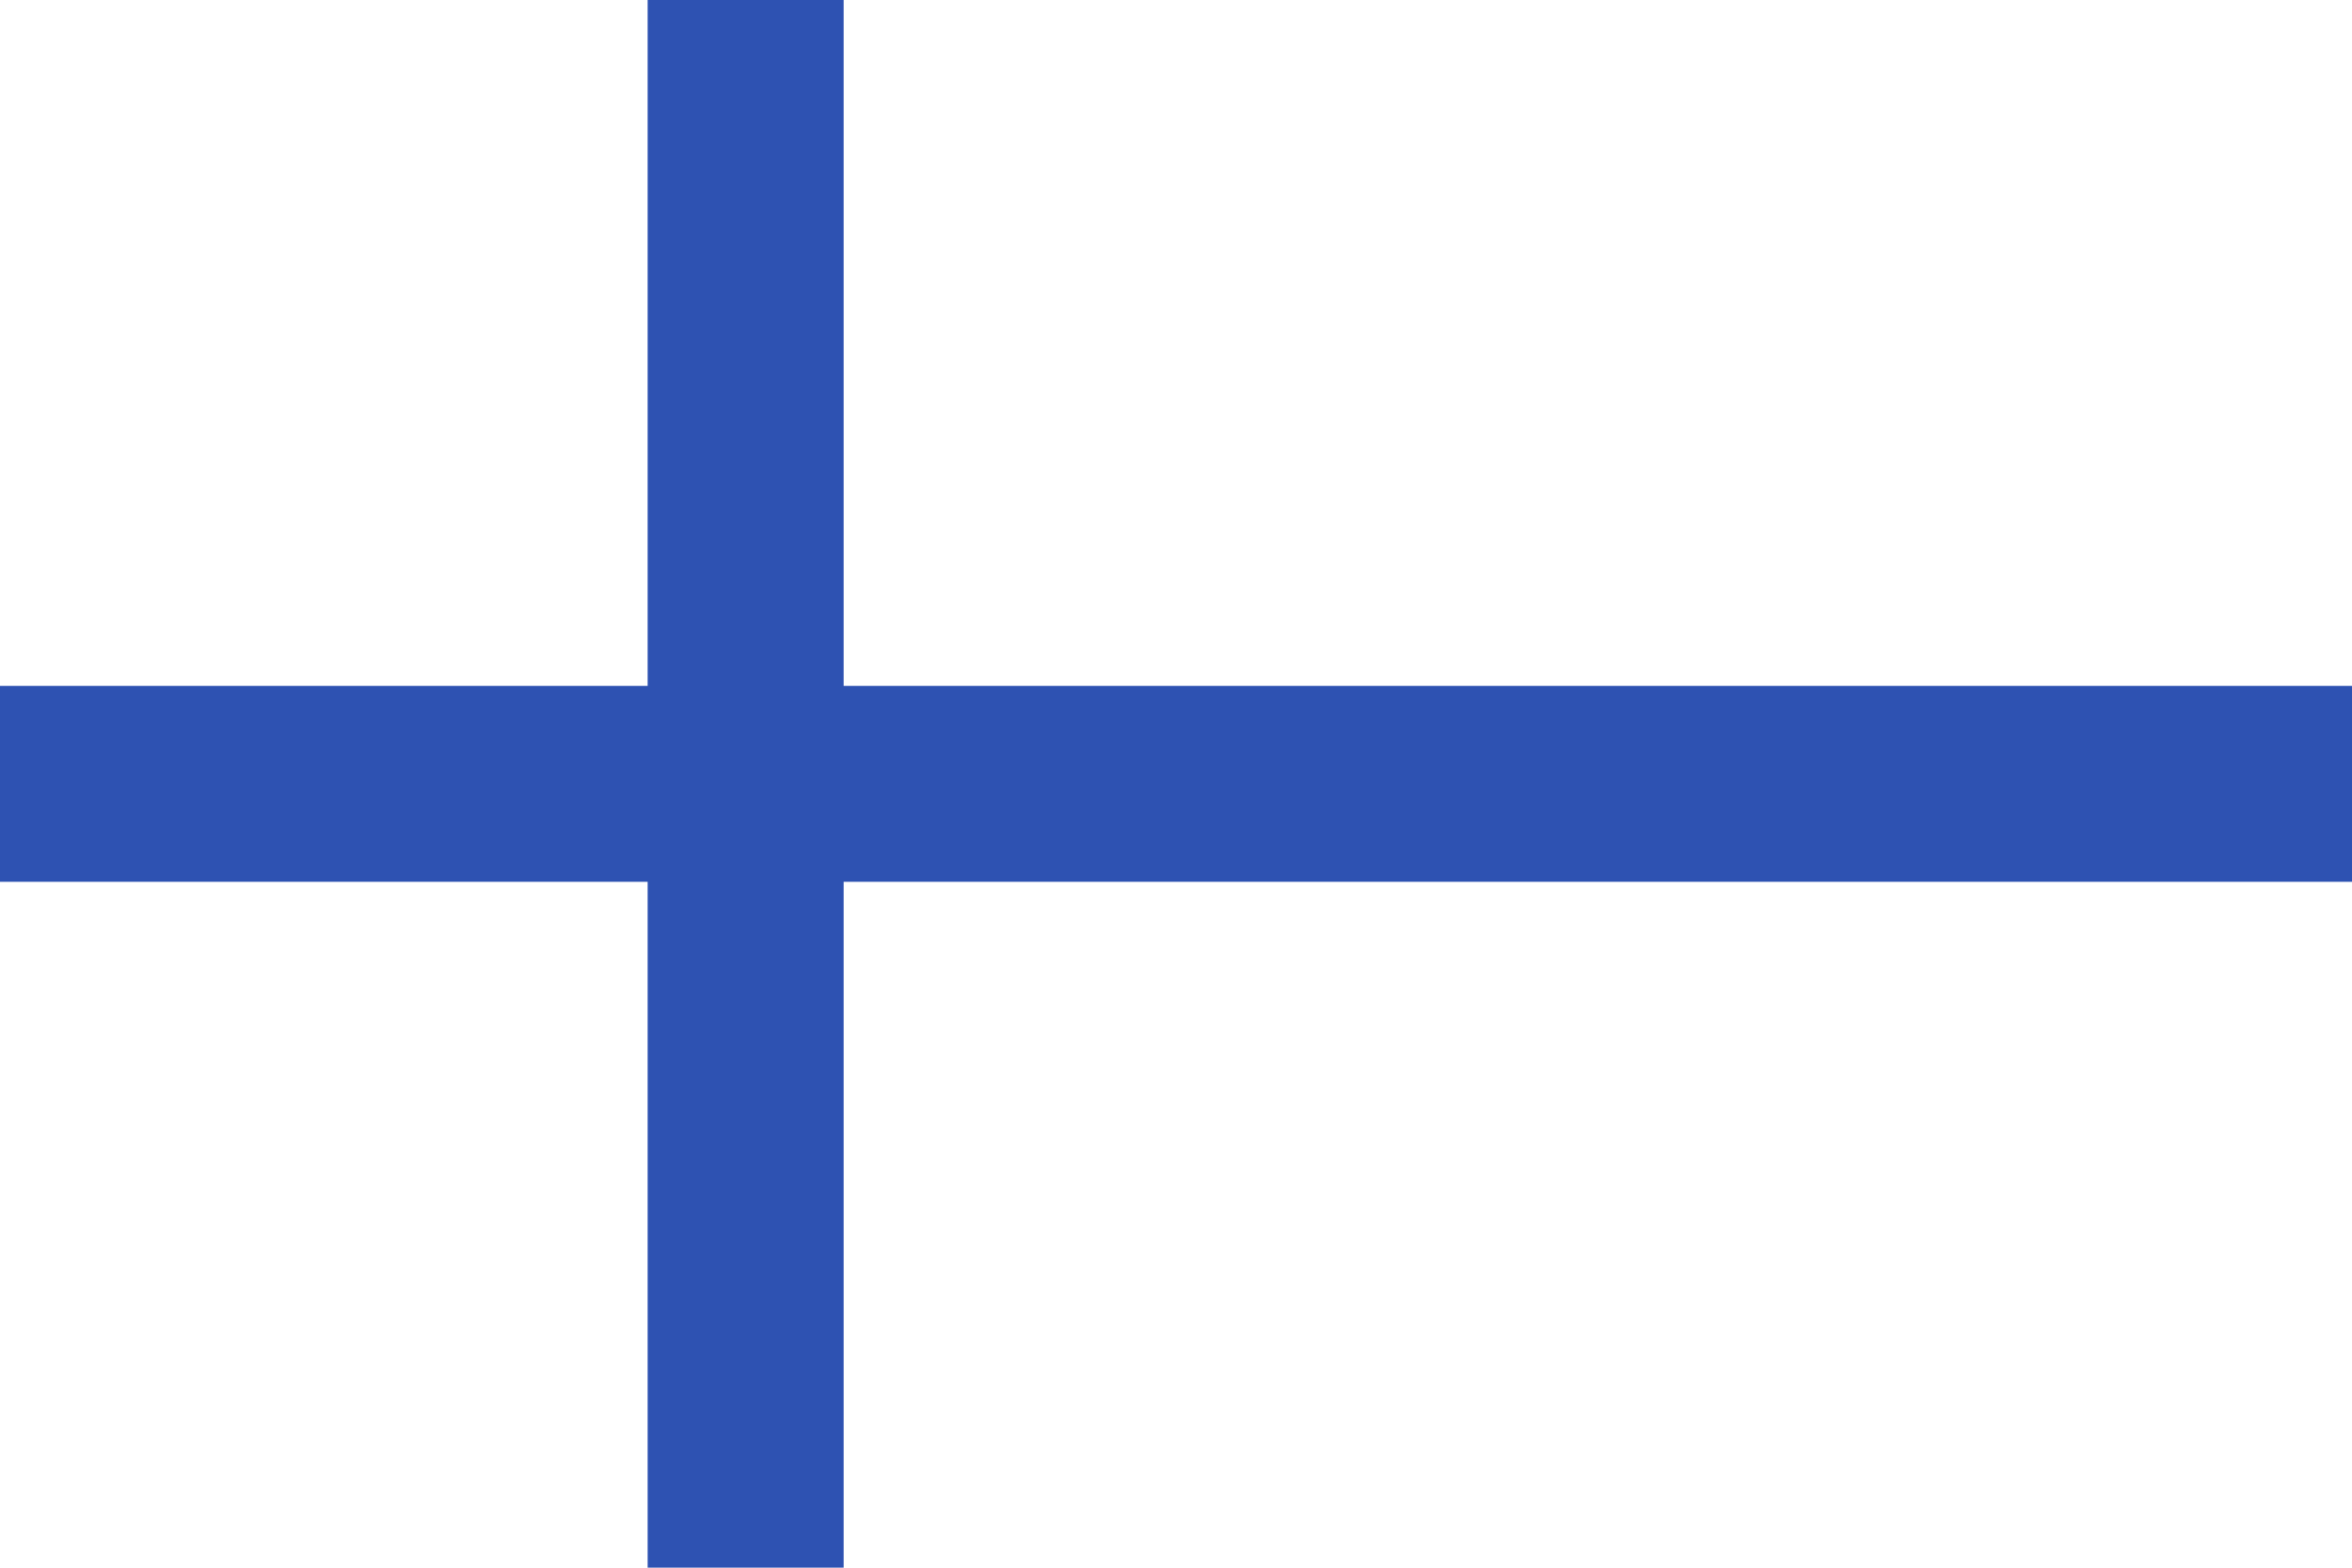 <?xml version="1.0" encoding="UTF-8"?> <svg xmlns="http://www.w3.org/2000/svg" width="60" height="40" viewBox="0 0 60 40" fill="none"> <path d="M0 -0H60V40H0V-0Z" fill="white"></path> <path d="M60 17.5V22.499H21.522V39.999H16.521V22.499H0V17.5H16.521V-0.001H21.522V17.5H60Z" fill="#2E52B2"></path> </svg> 